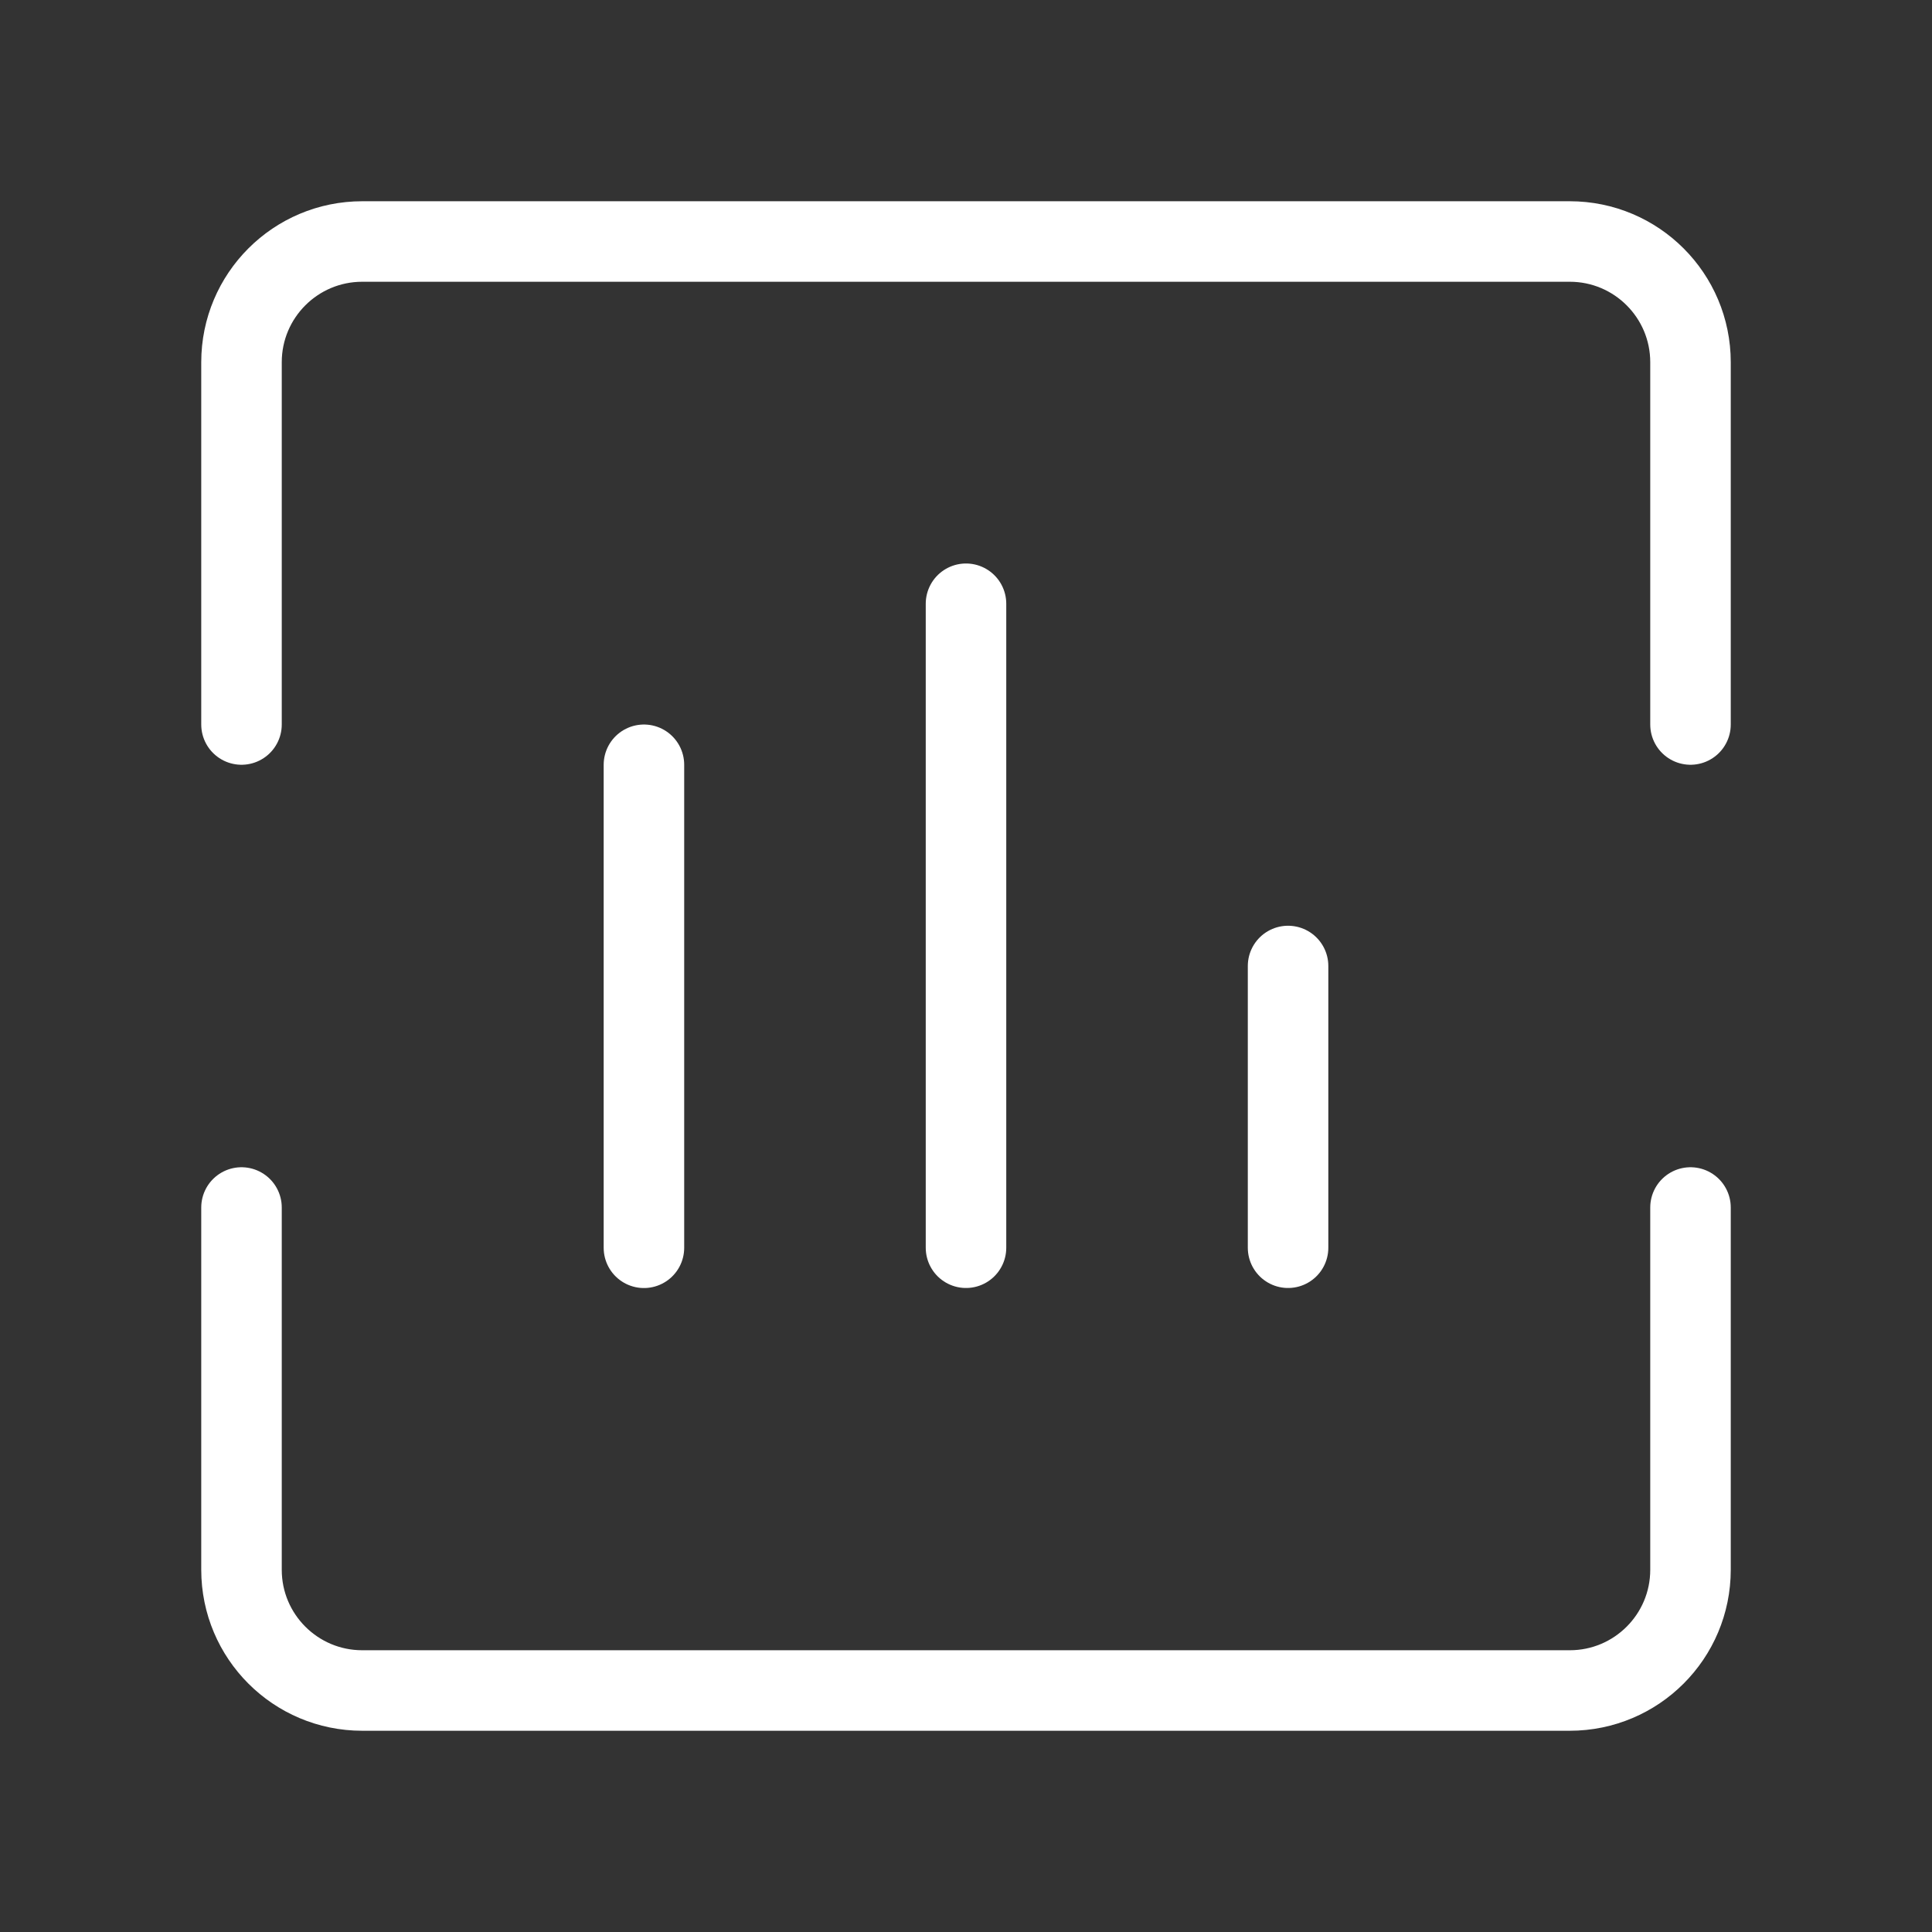 <svg width="40" height="40" viewBox="0 0 40 40" fill="none" xmlns="http://www.w3.org/2000/svg">
<rect x="0" y="0" width="40" height="40" fill="#333333" stroke="none"/>
<g id="Internal-data (&#229;&#134;&#133;&#233;&#131;&#168;&#230;&#149;&#176;&#230;&#141;&#174;&#10;)">
<path id="Vector" d="M5 15V7.5C5 6.119 6.119 5 7.5 5H32.5C33.881 5 35 6.119 35 7.5V15" stroke="white" stroke-width="1.667" stroke-linecap="round" stroke-linejoin="round"/>
<path id="Vector_2" d="M26.668 20V25.833" stroke="white" stroke-width="1.667" stroke-linecap="round" stroke-linejoin="round"/>
<path id="Vector_3" d="M20 12.5V25.833" stroke="white" stroke-width="1.667" stroke-linecap="round" stroke-linejoin="round"/>
<path id="Vector_4" d="M13.332 15.834V25.834" stroke="white" stroke-width="1.667" stroke-linecap="round" stroke-linejoin="round"/>
<path id="Vector_5" d="M5 25V32.5C5 33.881 6.119 35 7.5 35H32.5C33.881 35 35 33.881 35 32.5V25" stroke="white" stroke-width="1.667" stroke-linecap="round" stroke-linejoin="round"/>
</g>
</svg>
